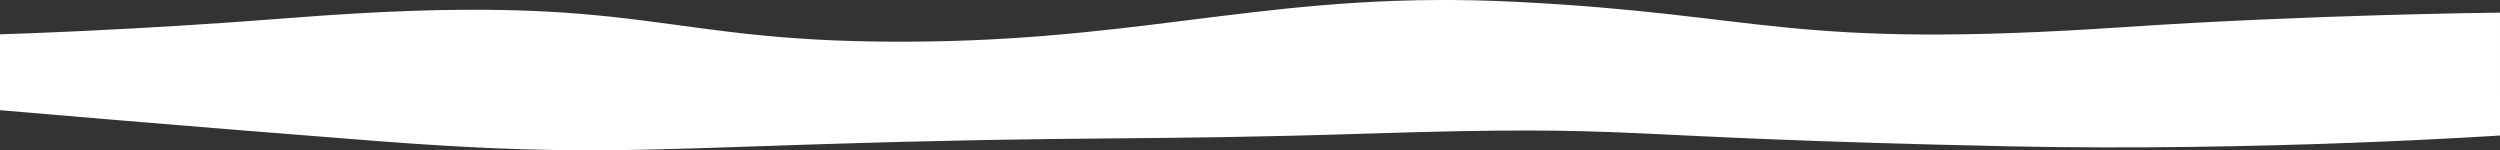 <?xml version="1.0" encoding="UTF-8"?> <svg xmlns="http://www.w3.org/2000/svg" viewBox="0 0 3681.89 221.24"><rect x="0" y="0" width="3681.89" height="221.24" fill="#333333" stroke="none"/> <defs> <style>.cls-1{fill:#fff;}</style> </defs> <g id="Слой_2" data-name="Слой 2"> <g id="Слой_1-2" data-name="Слой 1"> <path class="cls-1" d="M3681.89,199.53s-351,23.8-720.94,16c-627.84-13.3-522.91-32.26-952.4-18.62-335.2,10.64-401.71,2.66-816.72,16-255.68,8.2-361.81,16-638.48-5.32C274.63,186.07,0,162.28,0,162.28V50.55S192.8,45,425.65,26.61C965.7-16,957.72,66.51,1362.09,61.19,1706,56.67,1888.85-14.49,2232,2.66c372.44,18.63,399.69,70.69,896.53,37.25,276.67-18.62,553.34-21.28,553.34-21.28Z"></path> </g> </g> </svg> 